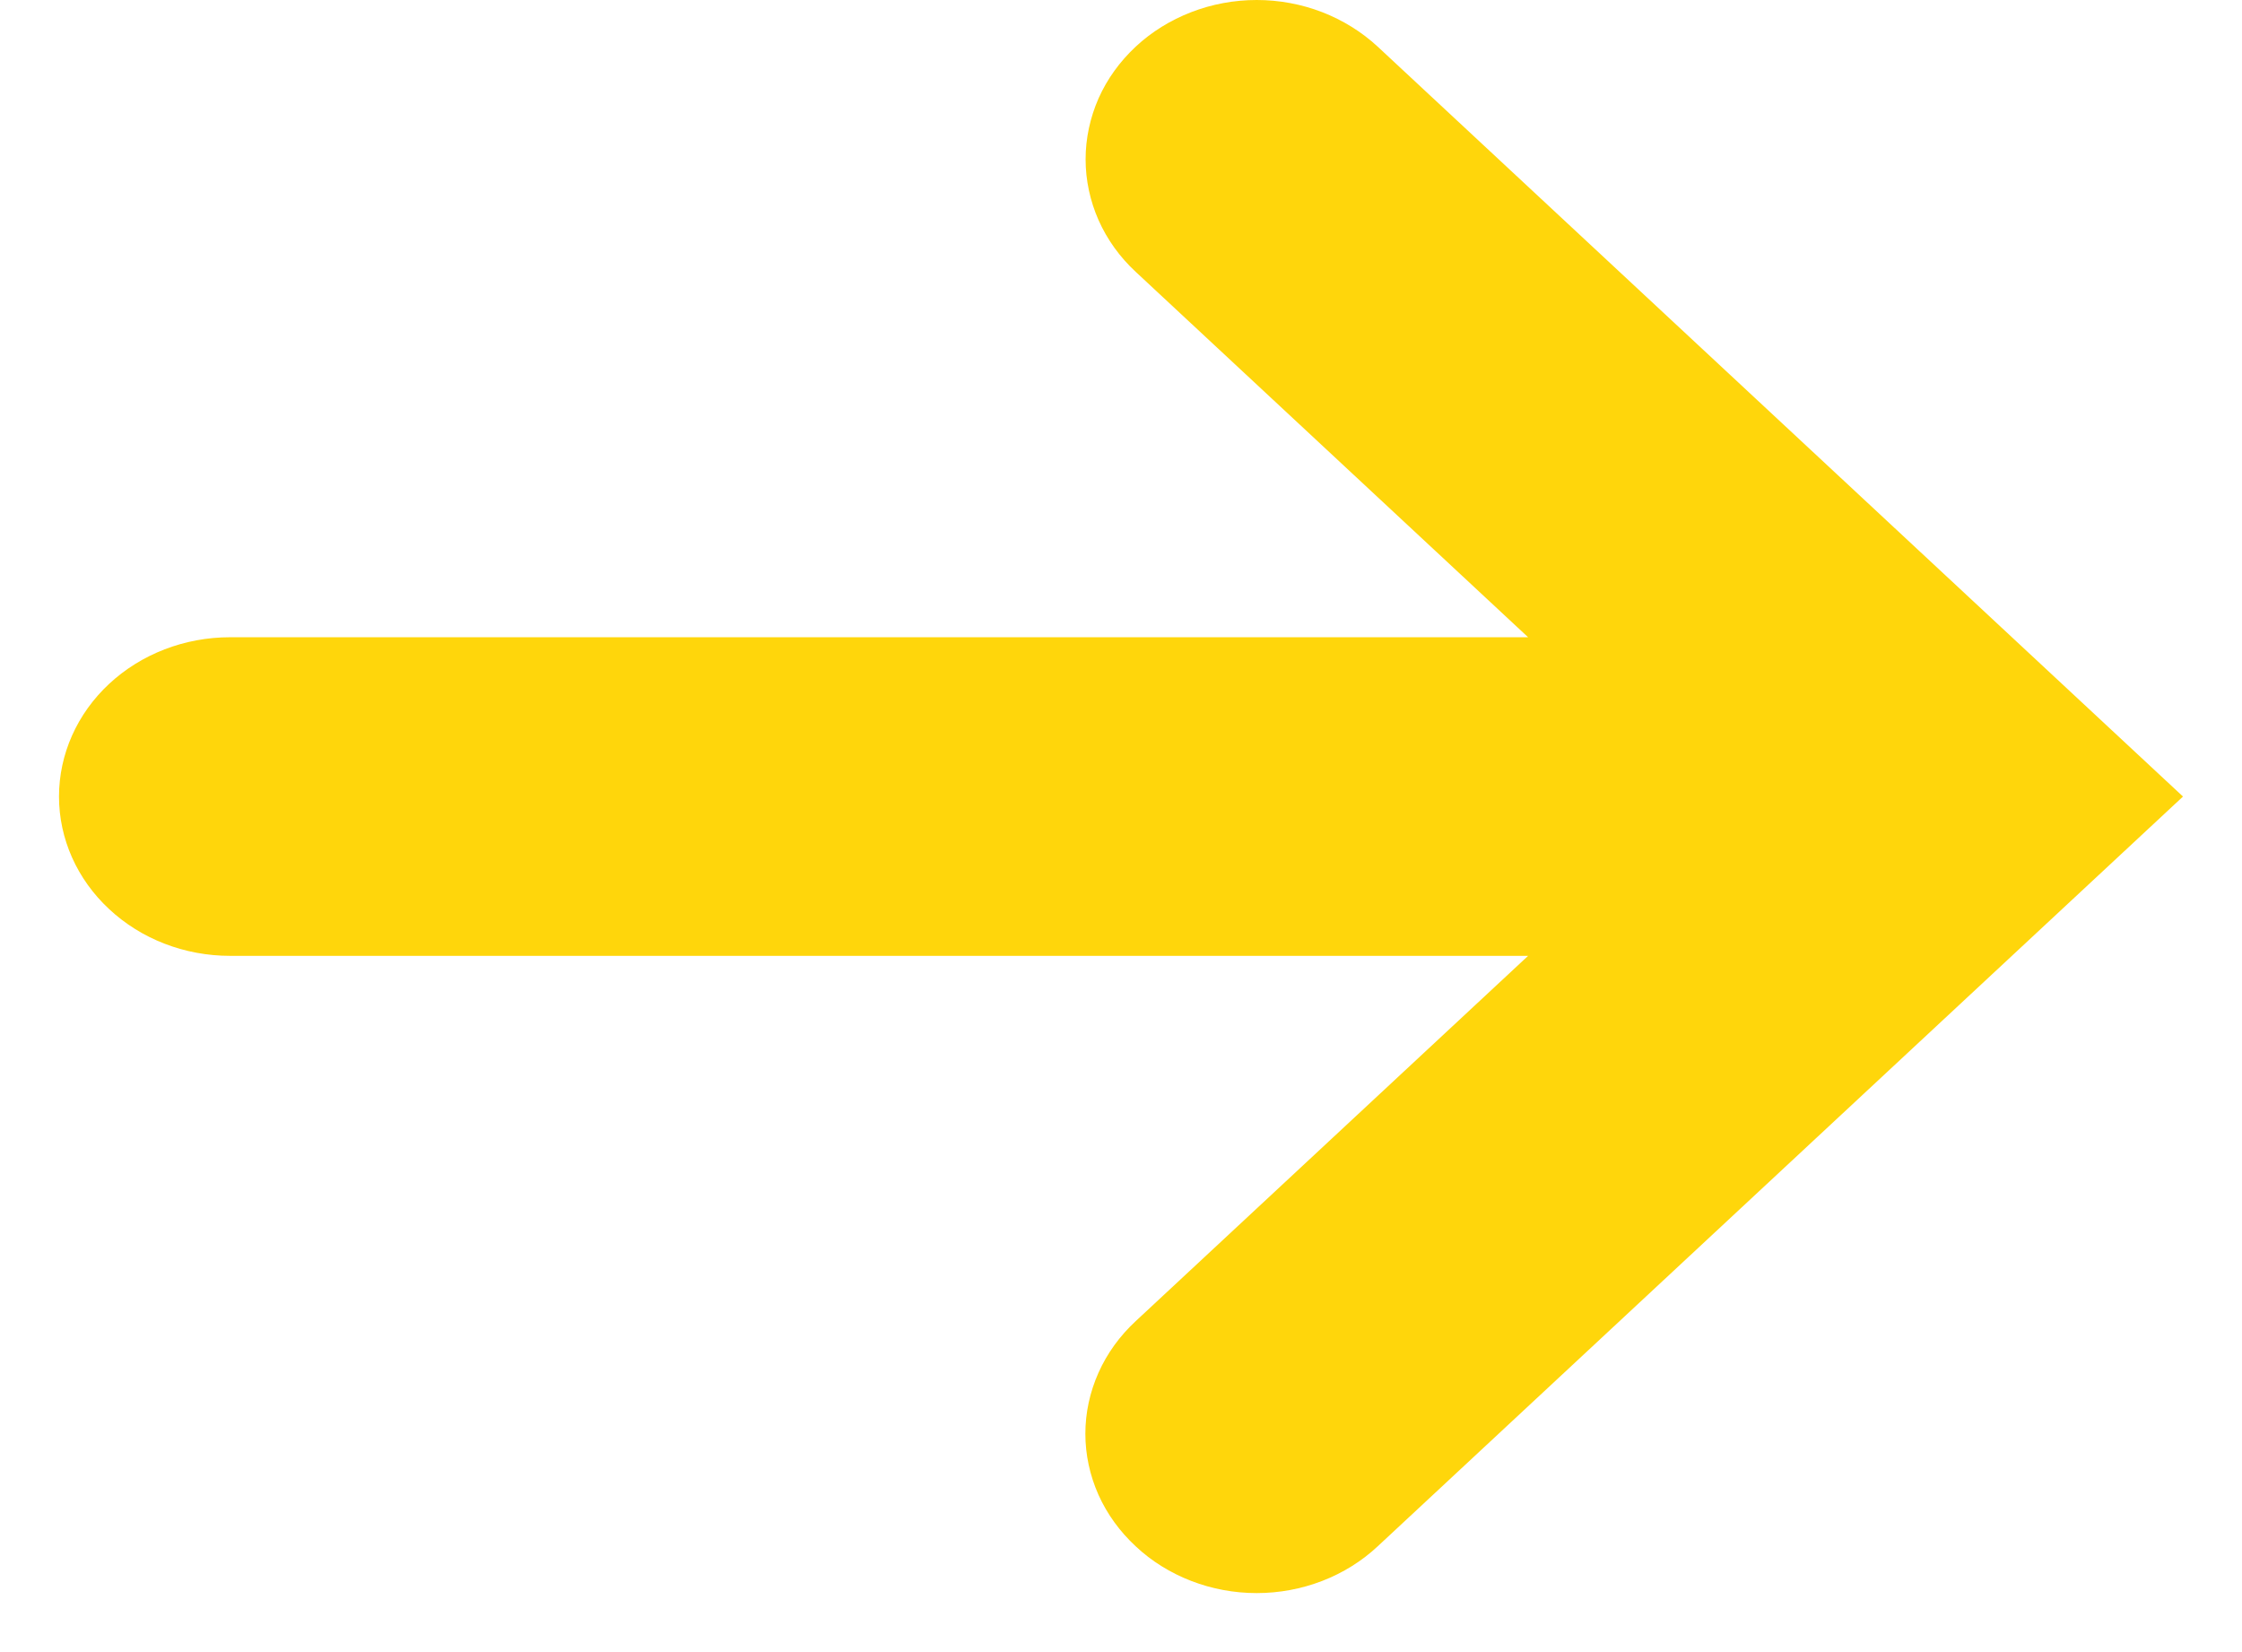 <svg width="19" height="14" viewBox="0 0 19 14" fill="none" xmlns="http://www.w3.org/2000/svg">
<path d="M18.5 6.75L11.675 0.395C11.54 0.27 11.38 0.171 11.205 0.103C11.029 0.035 10.84 1.32067e-09 10.65 0C10.459 -1.32067e-09 10.271 0.035 10.095 0.103C9.919 0.171 9.759 0.27 9.625 0.395C9.49 0.521 9.383 0.669 9.31 0.833C9.238 0.997 9.2 1.173 9.2 1.35C9.2 1.527 9.238 1.703 9.31 1.866C9.383 2.03 9.49 2.179 9.625 2.304L12.95 5.4L1.95 5.4C1.565 5.4 1.197 5.542 0.925 5.795C0.653 6.048 0.5 6.392 0.5 6.75C0.5 7.108 0.653 7.451 0.925 7.704C1.197 7.958 1.565 8.1 1.95 8.1L12.95 8.1L9.625 11.195C9.49 11.32 9.382 11.469 9.309 11.633C9.236 11.797 9.198 11.972 9.198 12.15C9.198 12.327 9.236 12.503 9.309 12.667C9.382 12.83 9.49 12.979 9.625 13.104C9.759 13.23 9.919 13.329 10.095 13.397C10.271 13.465 10.459 13.5 10.65 13.5C10.84 13.5 11.029 13.465 11.205 13.397C11.381 13.329 11.54 13.23 11.675 13.104L18.5 6.75Z" fill="#FFD60B"/>
</svg>
